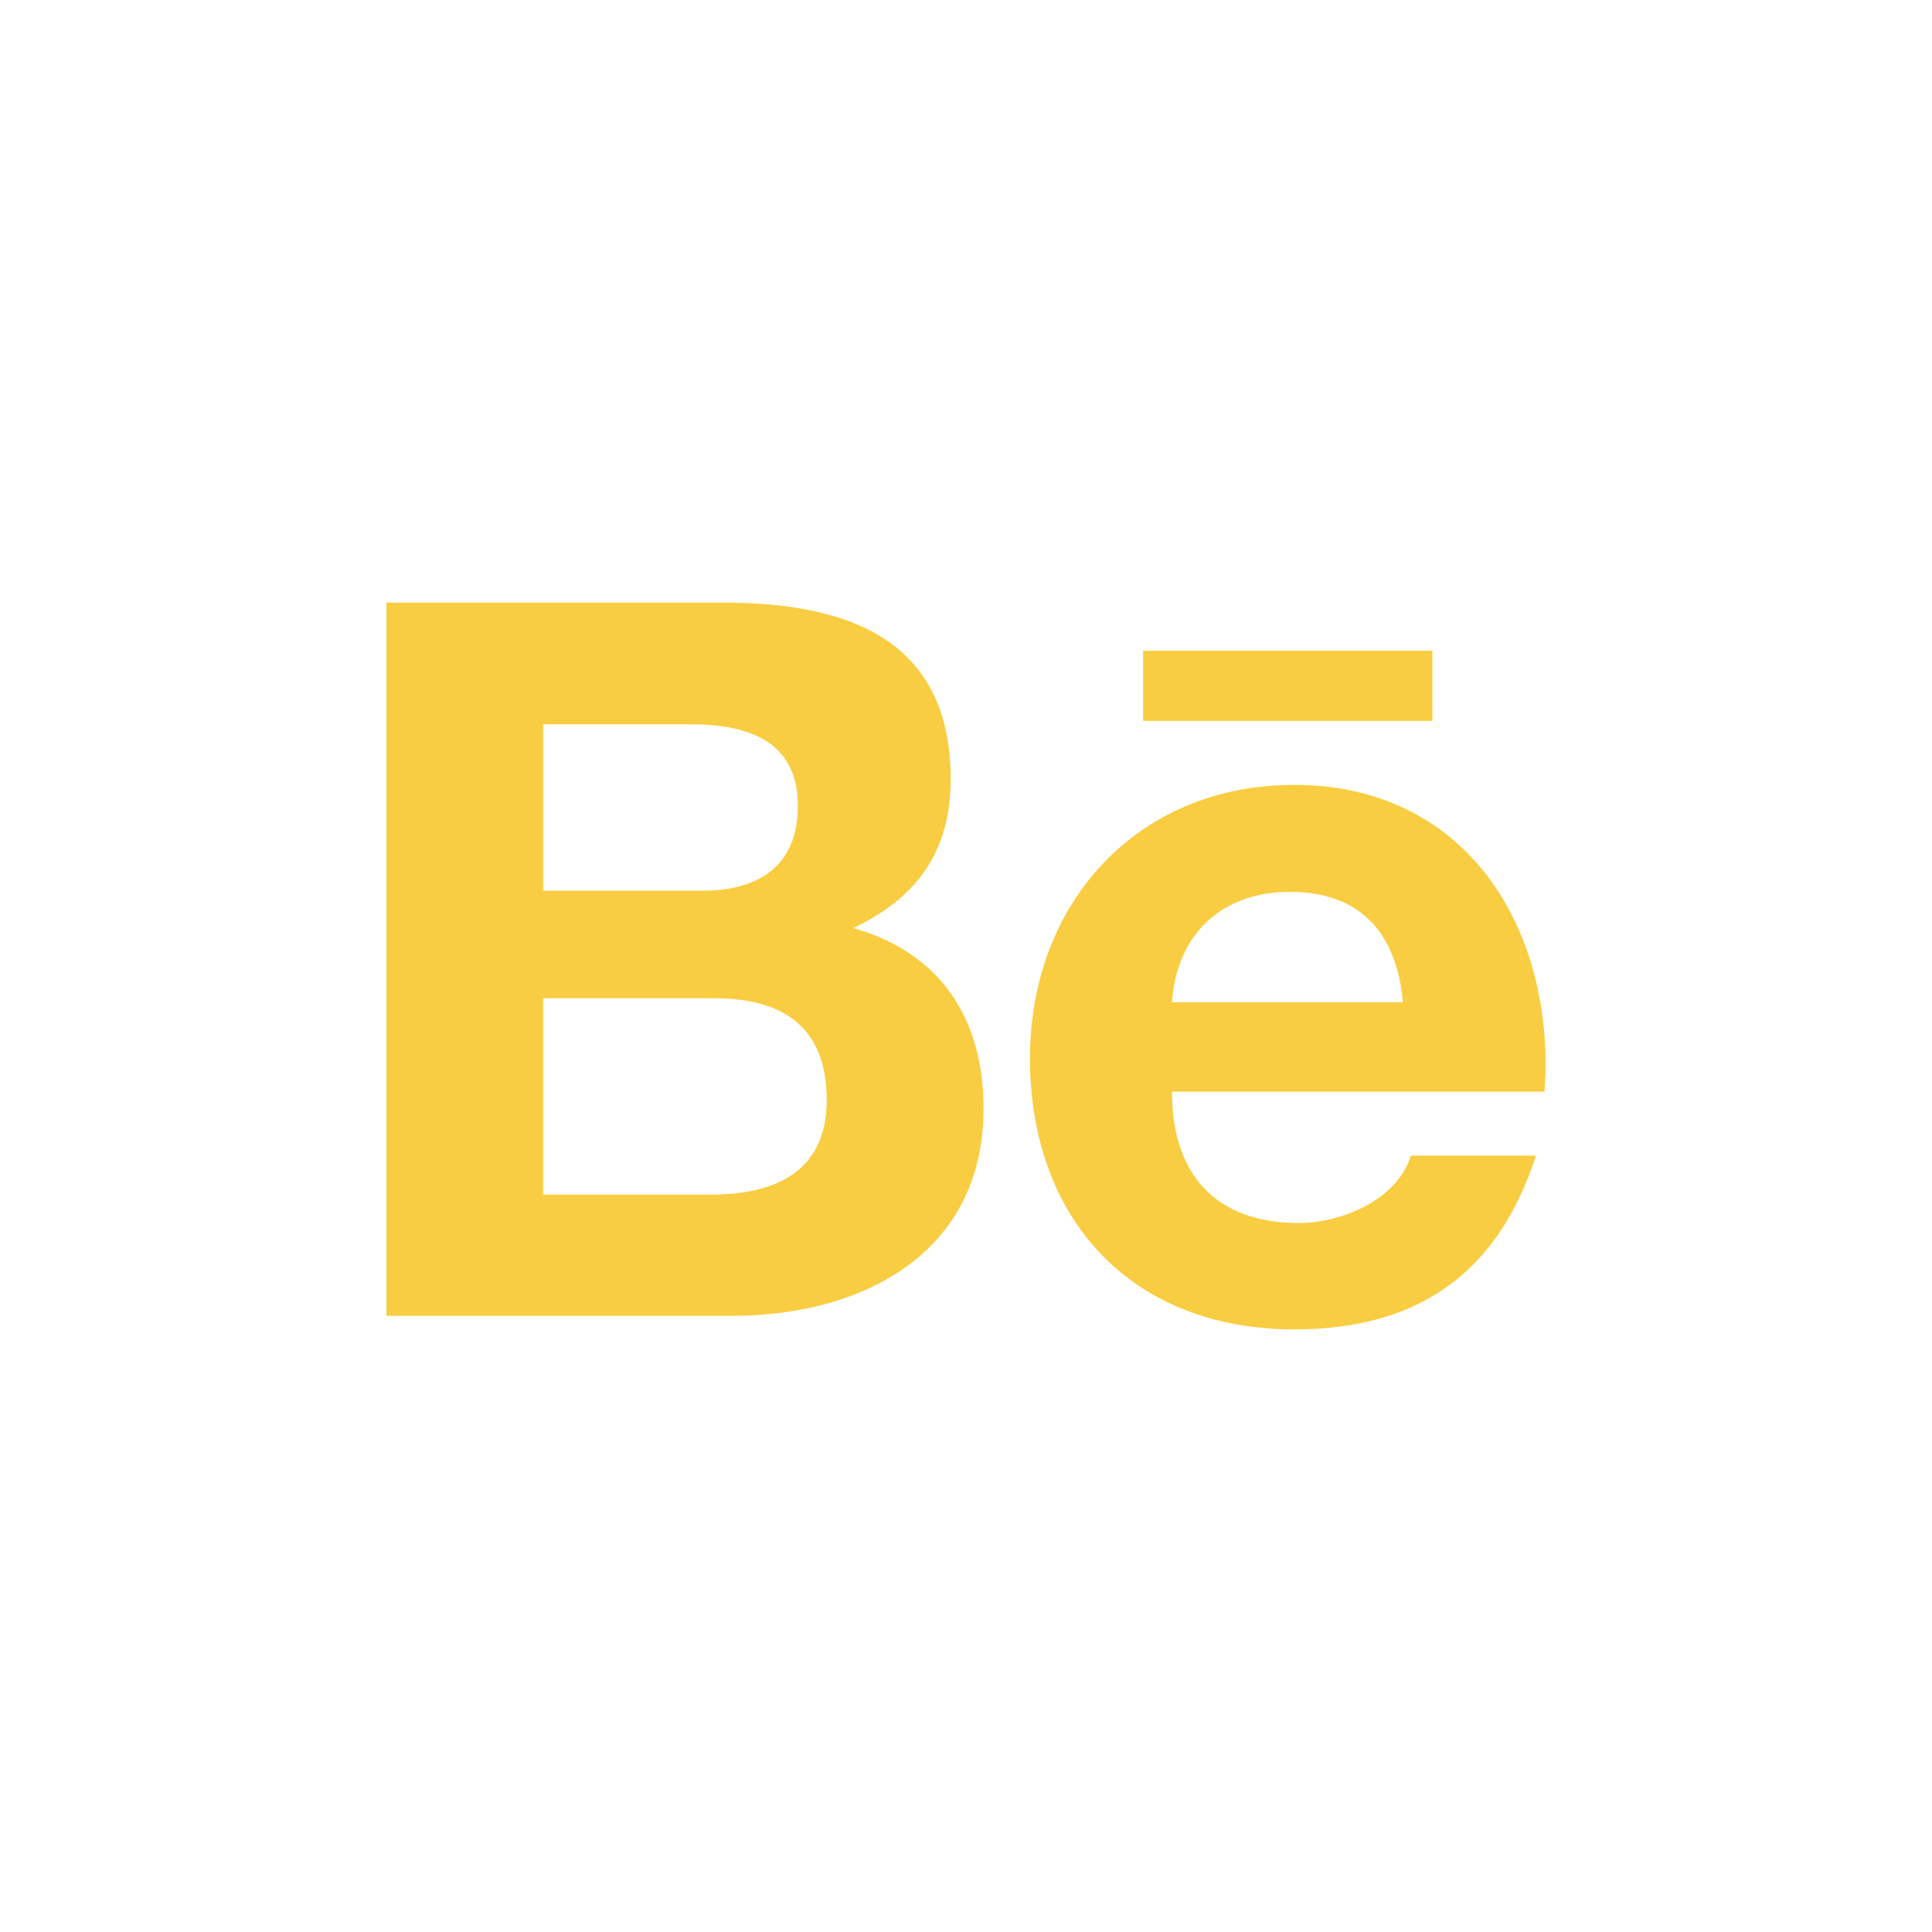 <?xml version="1.0" encoding="utf-8"?>
<!-- Generator: Adobe Illustrator 16.0.0, SVG Export Plug-In . SVG Version: 6.00 Build 0)  -->
<!DOCTYPE svg PUBLIC "-//W3C//DTD SVG 1.1//EN" "http://www.w3.org/Graphics/SVG/1.1/DTD/svg11.dtd">
<svg version="1.1" id="Layer_1" xmlns="http://www.w3.org/2000/svg" xmlns:xlink="http://www.w3.org/1999/xlink" x="0px" y="0px"
	 width="80px" height="80px" viewBox="0 0 80 80" enable-background="new 0 0 80 80" xml:space="preserve">
<path fill="#F9CD41" d="M29.92,24.953c5.063,0,9.446,1.43,9.446,7.313c0,2.977-1.383,4.898-4.031,6.164
	c3.633,1.032,5.392,3.773,5.392,7.477c0,6-5.04,8.578-10.407,8.578H16V24.953H29.92z M29.078,36.883c2.319,0,3.96-1.008,3.96-3.516
	c0-2.718-2.11-3.375-4.453-3.375h-6.093v6.891H29.078z M29.428,49.468c2.649,0,4.805-0.938,4.805-3.915
	c0-3.022-1.805-4.218-4.664-4.218H22.49v8.133H29.428z M58.42,47.852h5.182c-1.594,4.898-4.898,7.195-10.008,7.195
	c-6.75,0-10.945-4.57-10.945-11.227c0-6.422,4.43-11.32,10.945-11.32C60.297,32.5,64,37.773,64,44.102
	c0,0.377-0.023,0.752-0.047,1.102H48.529c0,3.422,1.805,5.438,5.252,5.438C55.563,50.64,57.859,49.68,58.42,47.852z M47.334,26.946
	v2.906h11.979v-2.906H47.334z M48.529,41.5h9.563c-0.256-2.835-1.732-4.57-4.686-4.57C50.594,36.93,48.717,38.687,48.529,41.5z"/>
</svg>
